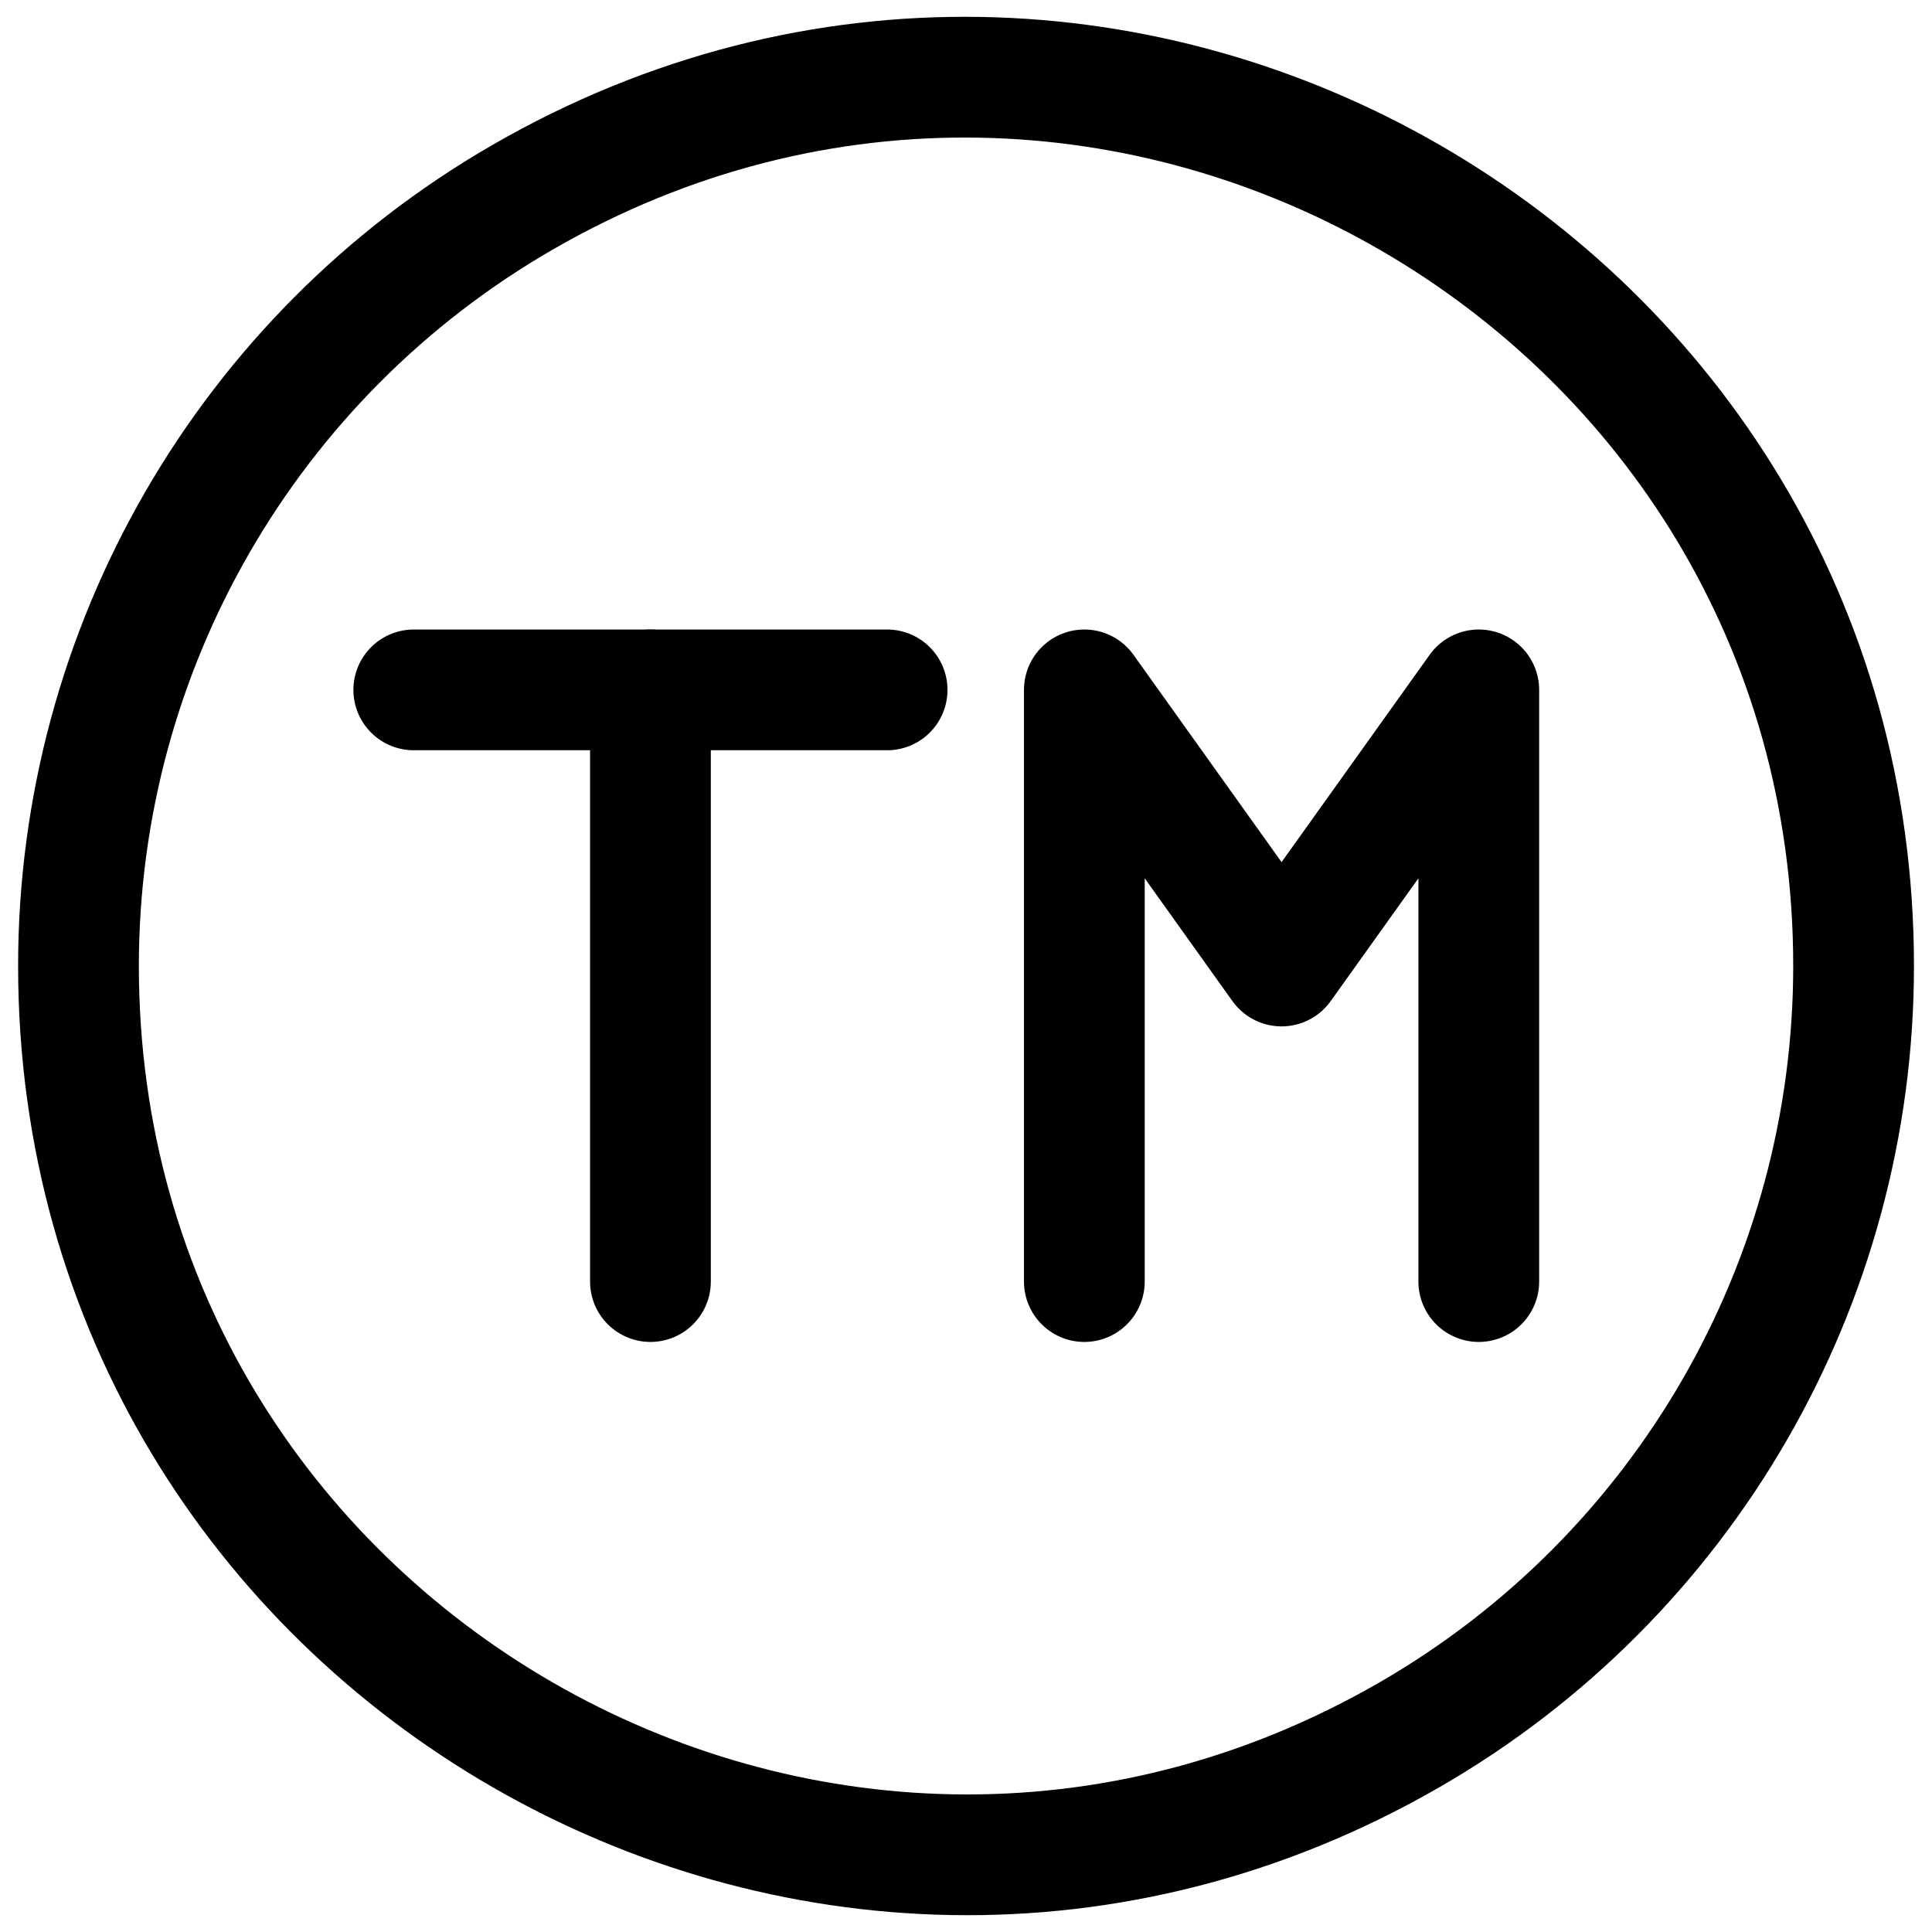 <svg xmlns="http://www.w3.org/2000/svg" fill="none" viewBox="0 0 24 24" id="Copyright-And-Protecttion-1--Streamline-Ultimate"><desc>Copyright And Protecttion 1 Streamline Icon: https://streamlinehq.com</desc><path stroke="#000000" stroke-miterlimit="10" d="M0.975 12c0 8.487 9.188 13.791 16.538 9.548 3.411 -1.969 5.513 -5.609 5.513 -9.548 0 -8.487 -9.188 -13.791 -16.537 -9.548C3.076 4.422 0.975 8.061 0.975 12Z" stroke-width="1.5"></path><path stroke="#000000" stroke-linecap="round" stroke-linejoin="round" d="M5.14 8.57H11.02" stroke-width="1.5"></path><path stroke="#000000" stroke-linecap="round" stroke-linejoin="round" d="M8.08 8.57v7.35" stroke-width="1.5"></path><path stroke="#000000" stroke-linecap="round" stroke-linejoin="round" d="M13.47 15.92V8.57l2.45 3.43 2.45 -3.43v7.35" stroke-width="1.5"></path></svg>